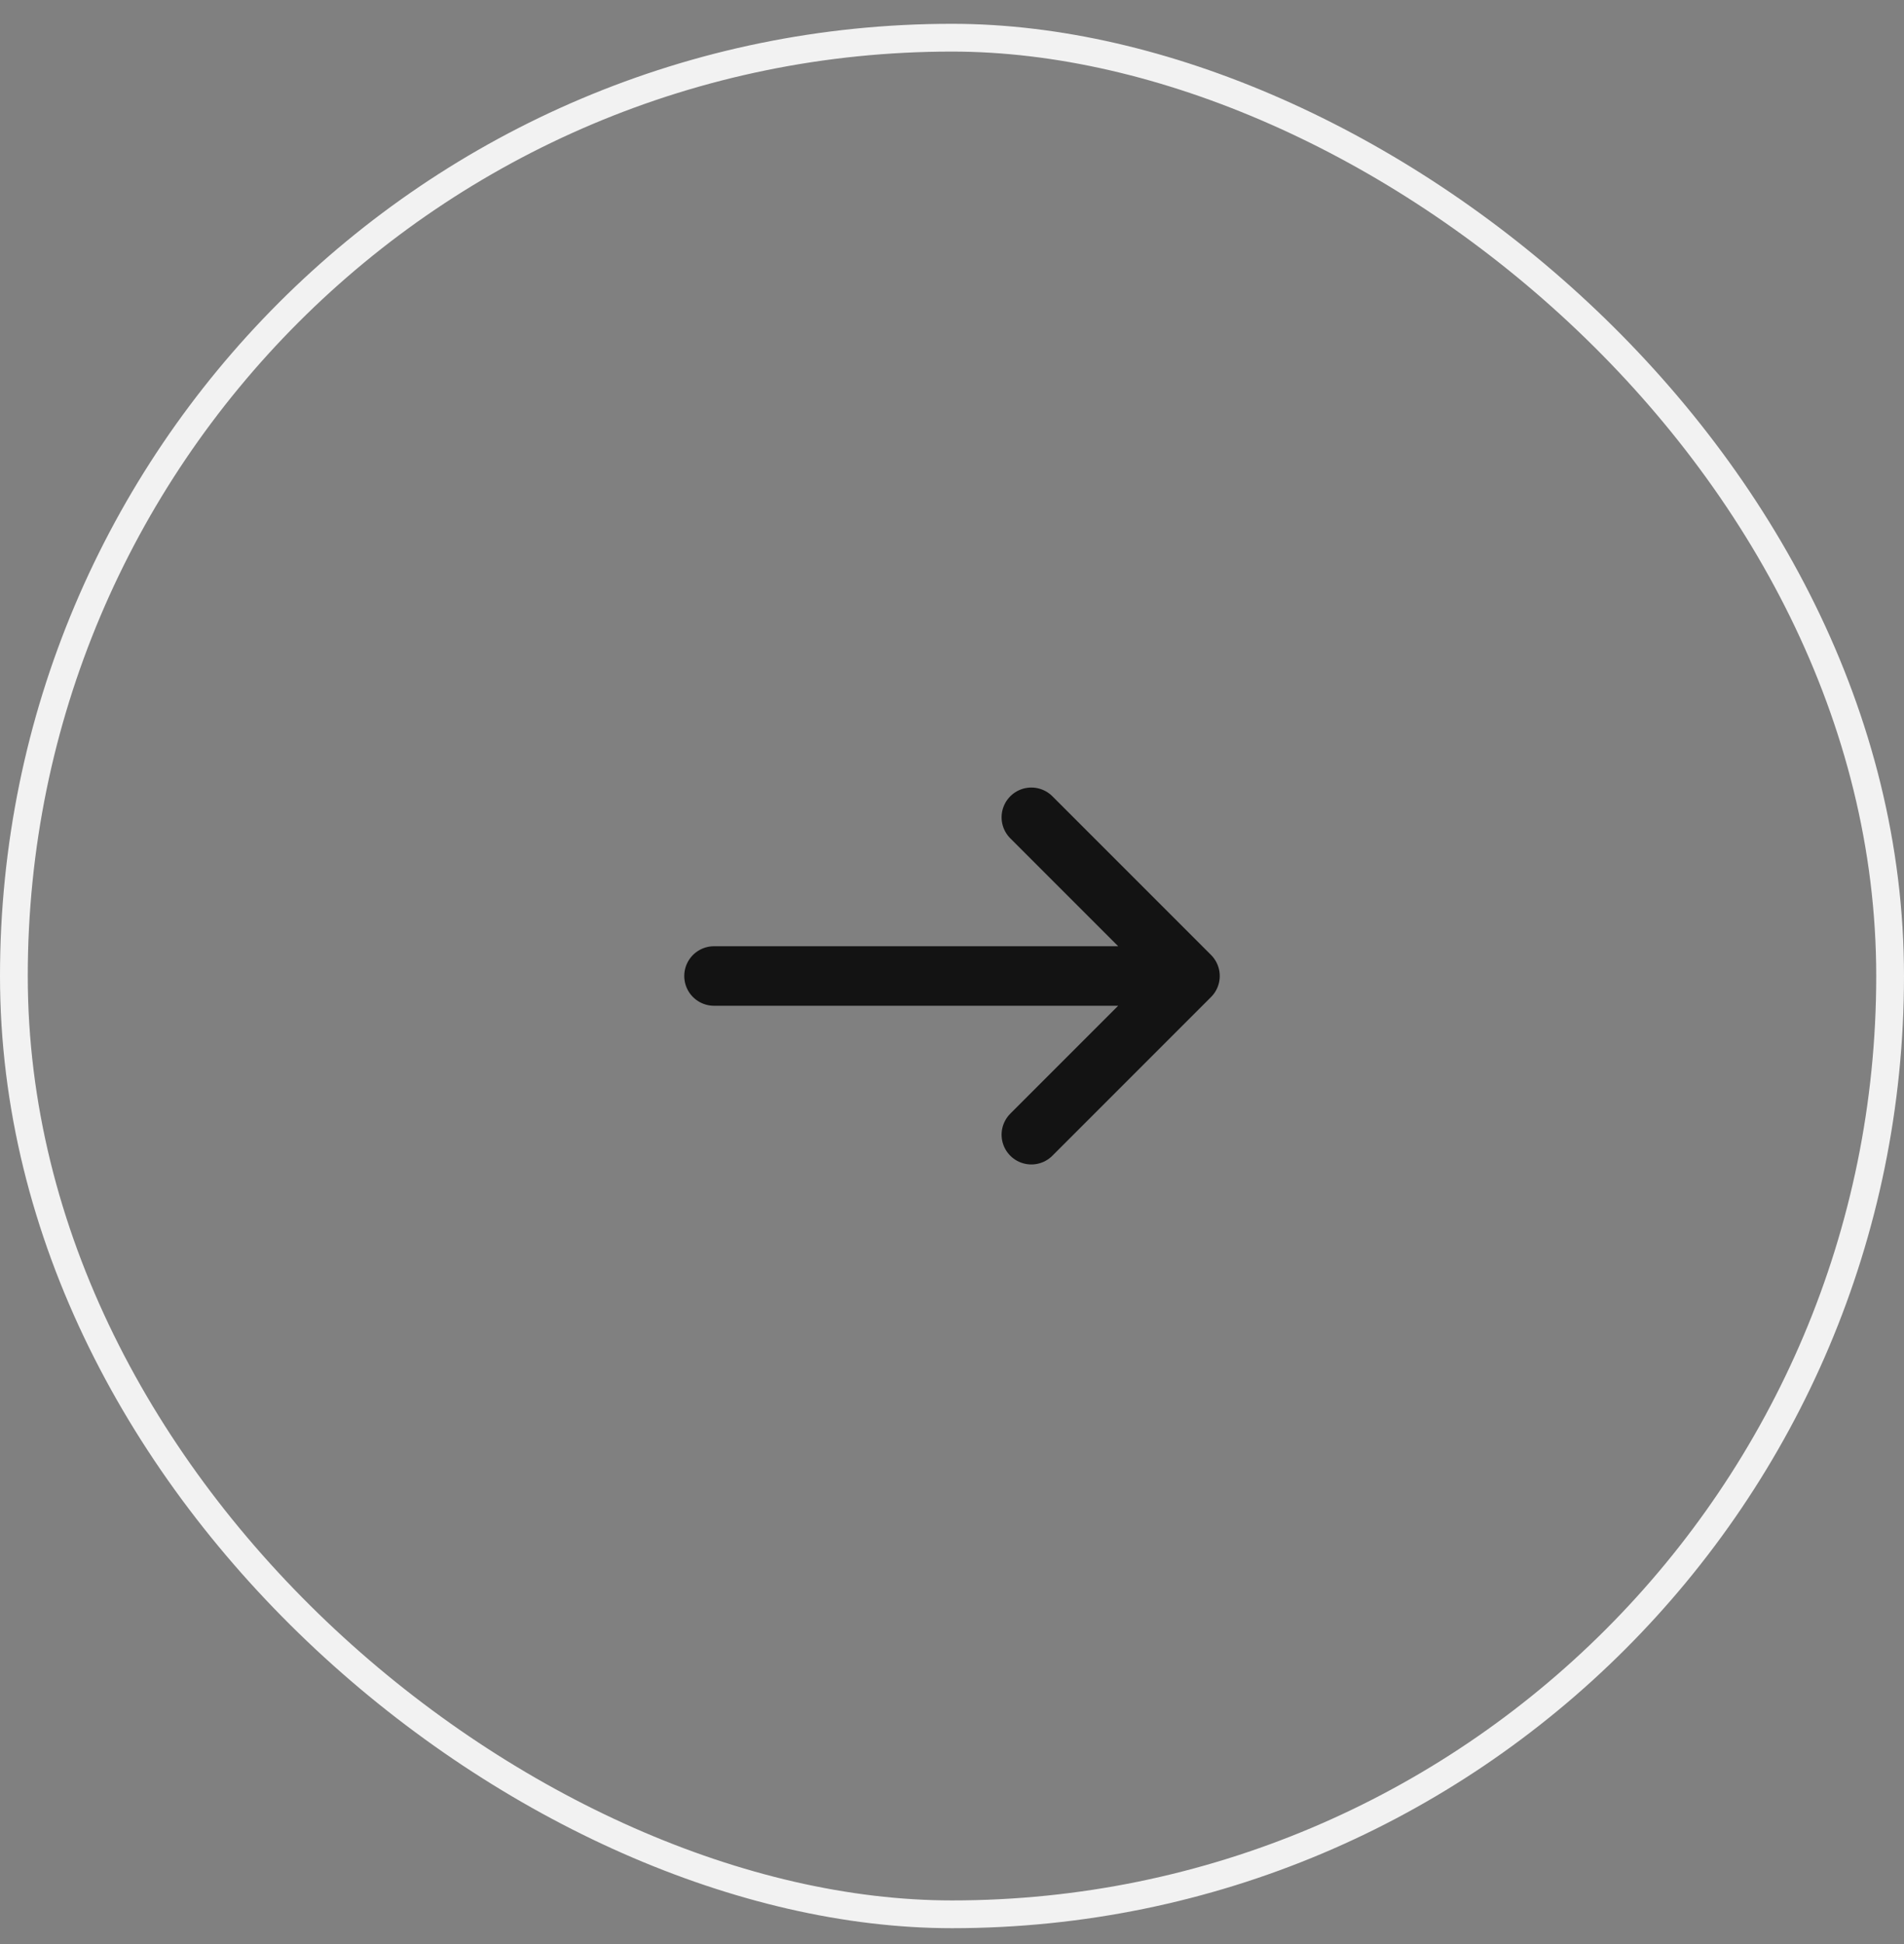 <svg width="48" height="49" viewBox="0 0 48 49" fill="none" xmlns="http://www.w3.org/2000/svg">
<rect x="0" y="0" width="48" height="49" fill="#808080" stroke="none"/>
<rect x="0.35" y="0.35" width="47.3" height="47.3" rx="23.65" transform="matrix(4.37114e-08 1 1 -4.37114e-08 1.5299e-08 0.6)" stroke="#F2F2F2" stroke-width="0.7"/>
<path d="M26 20.6L30 24.6M30 24.6L26 28.6M30 24.6L18 24.6" stroke="#131313" stroke-width="1.5" stroke-linecap="round" stroke-linejoin="round"/>
</svg>
